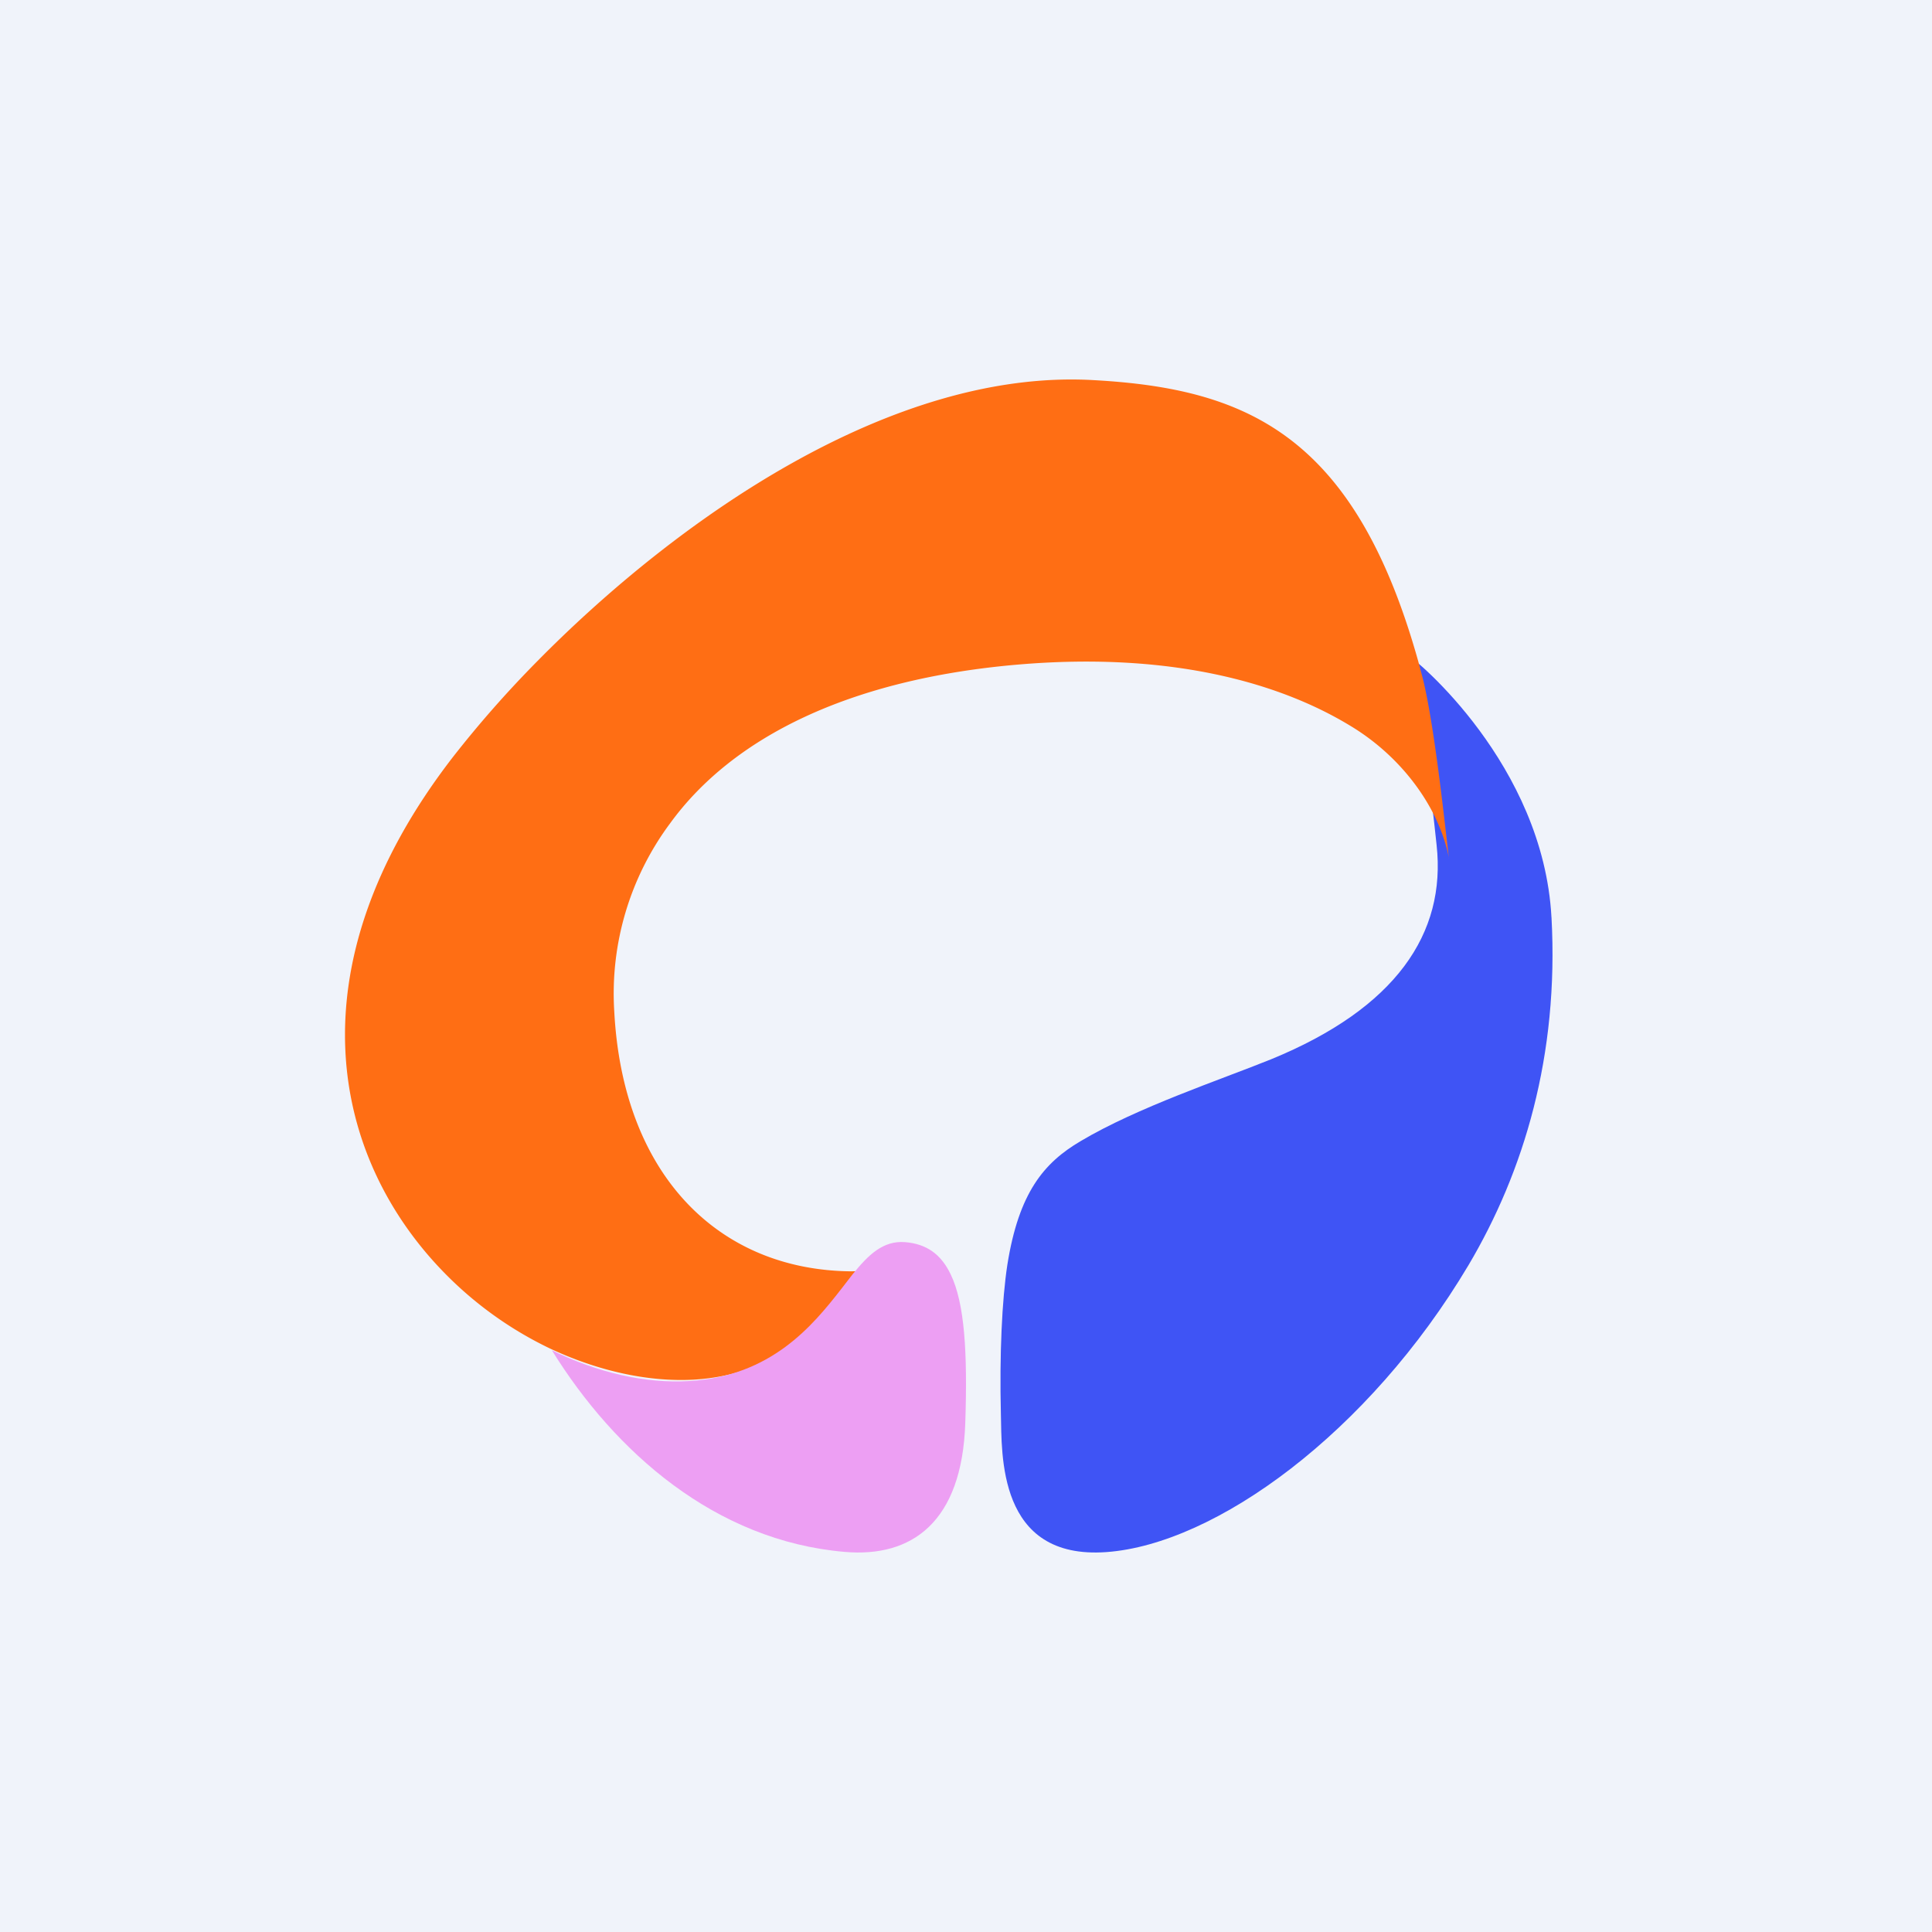 <svg width="56" height="56" xmlns="http://www.w3.org/2000/svg"><path fill="#F0F3FA" d="M0 0h56v56H0z"/><path d="M44.97 26.59c-.239-4.435-3.953-7.496-4.15-7.59.02.083.041.146.041.156.385 1.5.78 5.341.78 5.341.281 2.562-1.185 4.727-4.796 6.206-1.466.593-3.88 1.395-5.524 2.374-1.061.625-1.79 1.489-2.122 3.581-.156 1.01-.23 2.614-.188 4.321.032 1.146-.114 4.238 3.06 4.009 3.162-.23 7.604-3.457 10.496-8.32 1.602-2.706 2.622-6.07 2.404-10.078z" fill="#3F54F5"/><path d="M41.237 19.653s-.11-.42-.13-.49c-1.837-6.558-4.978-7.898-9.393-8.144-5.91-.348-12.143 4.092-16.137 8.143a31.78 31.78 0 00-2.458 2.793c-4.737 6.138-3.452 11.611-.291 14.885a10.79 10.79 0 003.12 2.25c1.355.634 2.81.972 4.155.9 2.489-.143 3.743-1.636 4.616-2.71.12-.144.352-.44.352-.44-.12 0-.382.01-.392.01-3.843-.03-6.623-2.783-6.874-7.53a8.268 8.268 0 011.616-5.452c1.826-2.516 5.228-4.184 10.065-4.603 4.646-.4 7.747.624 9.614 1.749 1.555.92 2.629 2.435 2.9 3.867v.01c-.05-.327-.391-3.765-.763-5.238z" fill="#FF6E14"/><path d="M19.98 40.03c-1.285.08-2.676-.252-3.97-.886H16c1.822 2.94 4.729 5.516 8.479 5.838 1.947.171 3.405-.856 3.5-3.734.068-2.053-.019-3.472-.422-4.308-.278-.584-.7-.886-1.323-.936-.643-.05-1.065.373-1.516.926 0 0-.22.282-.335.433-.825 1.057-2.024 2.526-4.403 2.667z" fill="#ED9FF3"/></svg>